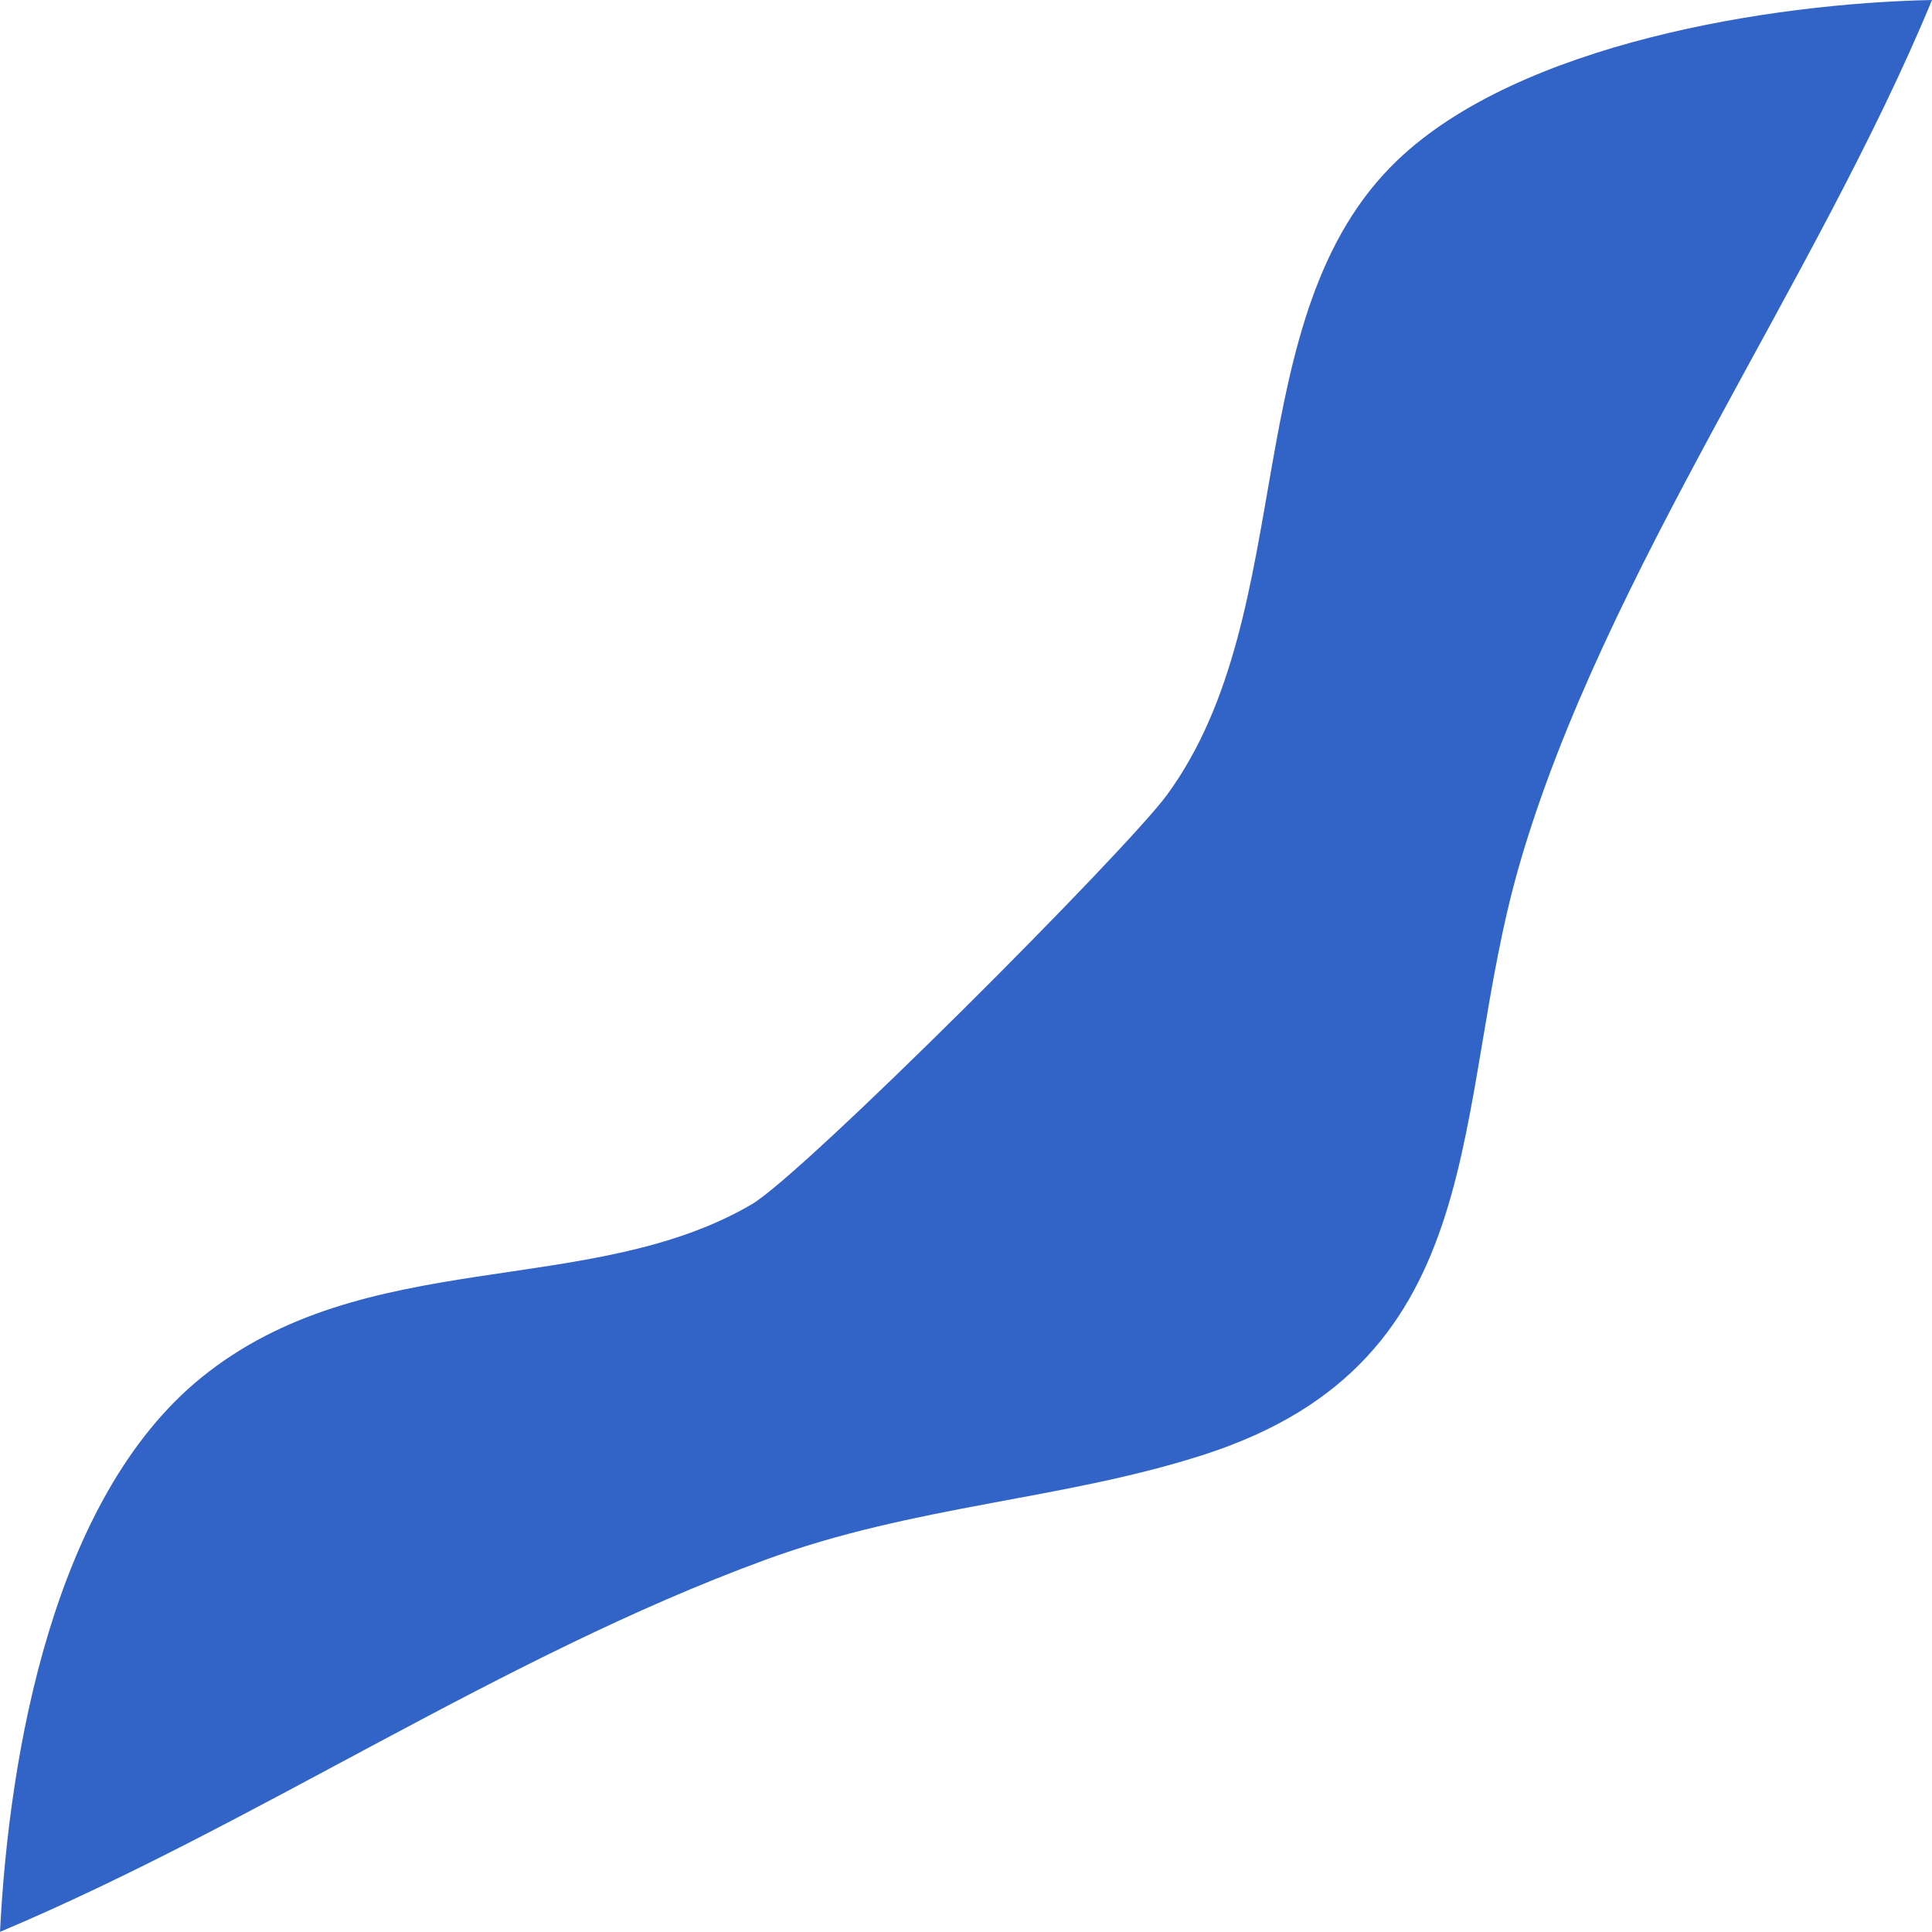 <?xml version="1.0" encoding="UTF-8"?><svg id="_レイヤー_1" xmlns="http://www.w3.org/2000/svg" viewBox="0 0 136.05 136.04"><defs><style>.cls-1{fill:#3264c8;}</style></defs><path class="cls-1" d="M136.05,0c-8.2,19.85-23.15,40.44-29.06,60.92-4.91,17.02-1.59,34.89-22.25,41.53-9.94,3.2-20.3,3.52-30.87,7.4-18.62,6.83-35.63,18.5-53.87,26.19.64-12.71,3.79-30.56,14.14-39,11.55-9.41,27.35-5.54,38.79-12.23,3.64-2.13,26.34-24.86,29.26-28.85,9.46-12.95,4.78-33.77,16.24-44.7C107.02,3.07,124.65.23,136.05,0Z"/></svg>